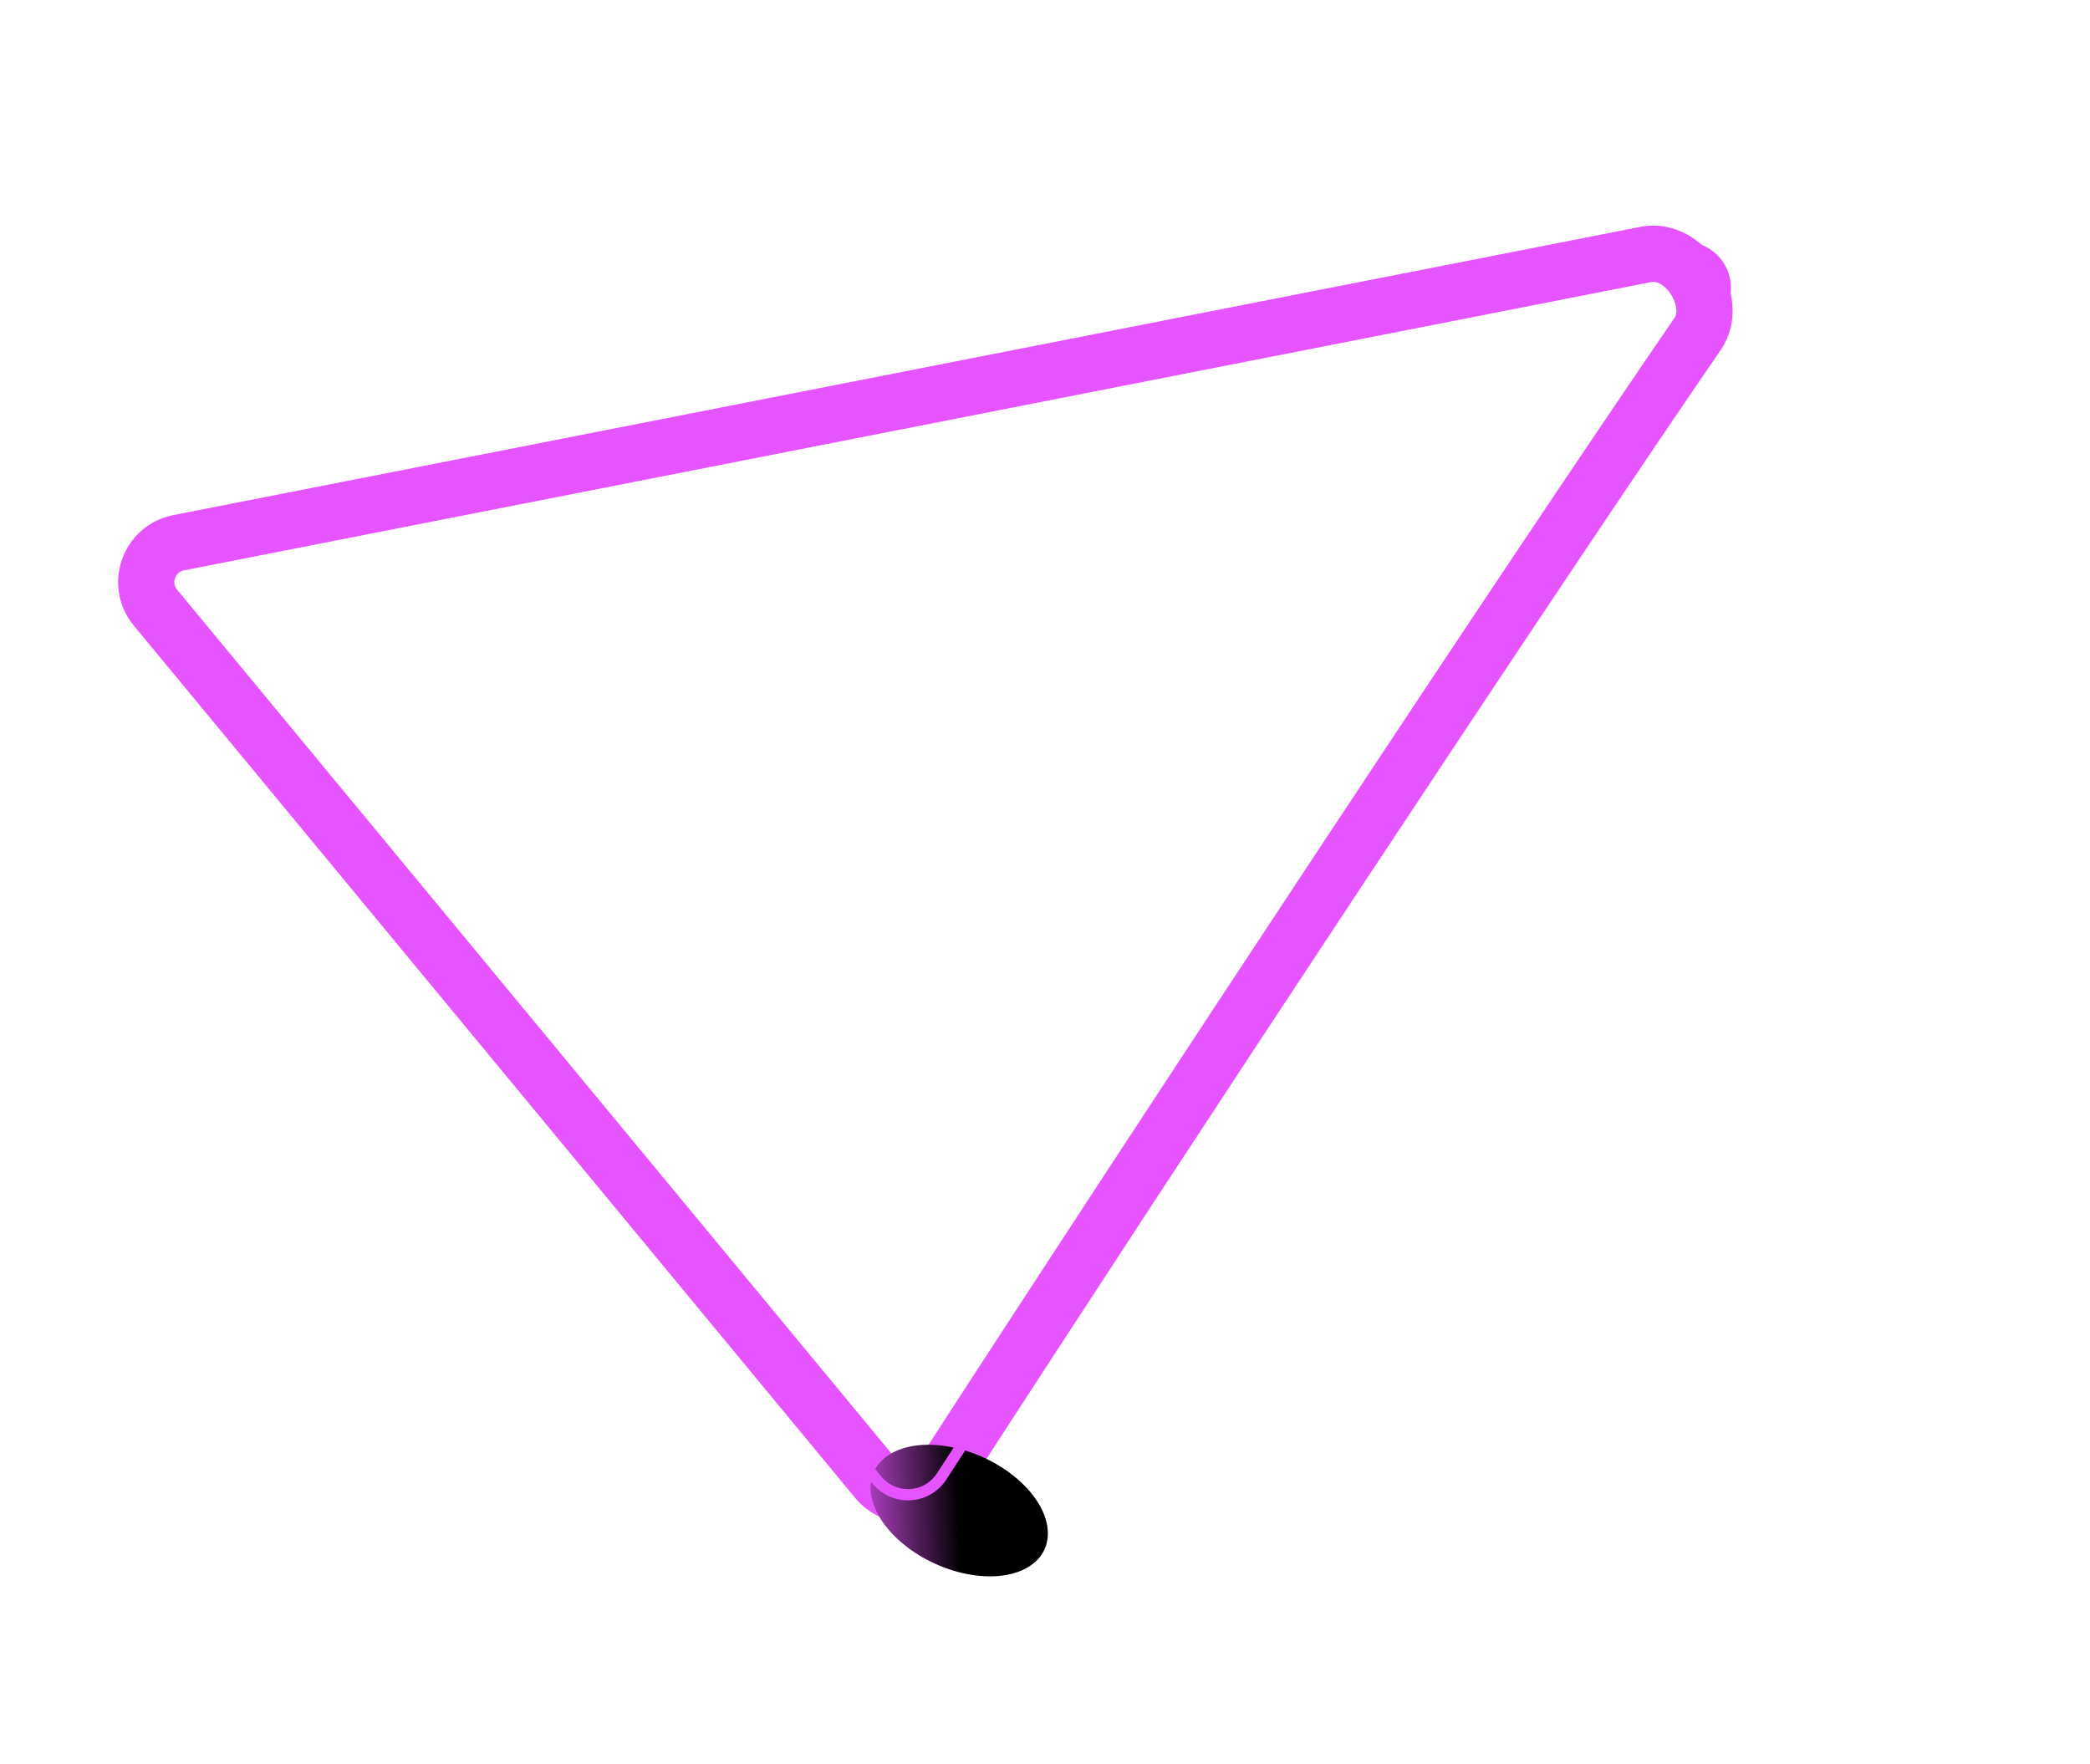 <?xml version="1.0" encoding="UTF-8"?> <svg xmlns="http://www.w3.org/2000/svg" width="743" height="627" viewBox="0 0 743 627" fill="none"> <g filter="url(#filter0_f)"> <path d="M334.731 524.86C413.928 402.424 546.49 201.676 603.483 118.749C611.415 107.207 598.889 87.748 585.147 90.448L63.521 192.933C52.909 195.018 48.384 207.691 55.277 216.026L311.758 526.17C317.909 533.608 329.489 532.964 334.731 524.86Z" stroke="#E654FF" stroke-width="20" stroke-linecap="round"></path> </g> <g filter="url(#filter1_f)"> <ellipse rx="22.166" ry="32.382" transform="matrix(0.039 0.999 -0.973 -0.232 340.999 536.995)" fill="url(#paint0_linear)"></ellipse> </g> <path d="M334.742 524.864C418.106 396.317 558.455 187.893 610.887 110.151C618 99.605 608.76 85.808 596.278 88.261L63.521 192.933C52.909 195.018 48.384 207.691 55.277 216.026L311.758 526.17C317.909 533.608 329.491 532.962 334.742 524.864Z" stroke="#E654FF" stroke-width="4" stroke-linecap="round"></path> <defs> <filter id="filter0_f" x="0.747" y="0.717" width="741.421" height="625.608" filterUnits="userSpaceOnUse" color-interpolation-filters="sRGB"> <feFlood flood-opacity="0" result="BackgroundImageFix"></feFlood> <feBlend mode="normal" in="SourceGraphic" in2="BackgroundImageFix" result="shape"></feBlend> <feGaussianBlur stdDeviation="17.835" result="effect1_foregroundBlur"></feGaussianBlur> </filter> <filter id="filter1_f" x="259.486" y="463.602" width="163.026" height="146.785" filterUnits="userSpaceOnUse" color-interpolation-filters="sRGB"> <feFlood flood-opacity="0" result="BackgroundImageFix"></feFlood> <feBlend mode="normal" in="SourceGraphic" in2="BackgroundImageFix" result="shape"></feBlend> <feGaussianBlur stdDeviation="25" result="effect1_foregroundBlur"></feGaussianBlur> </filter> <linearGradient id="paint0_linear" x1="22.166" y1="0" x2="22.166" y2="64.764" gradientUnits="userSpaceOnUse"> <stop></stop> <stop offset="0.688" stop-color="#E654FF"></stop> </linearGradient> </defs> </svg> 